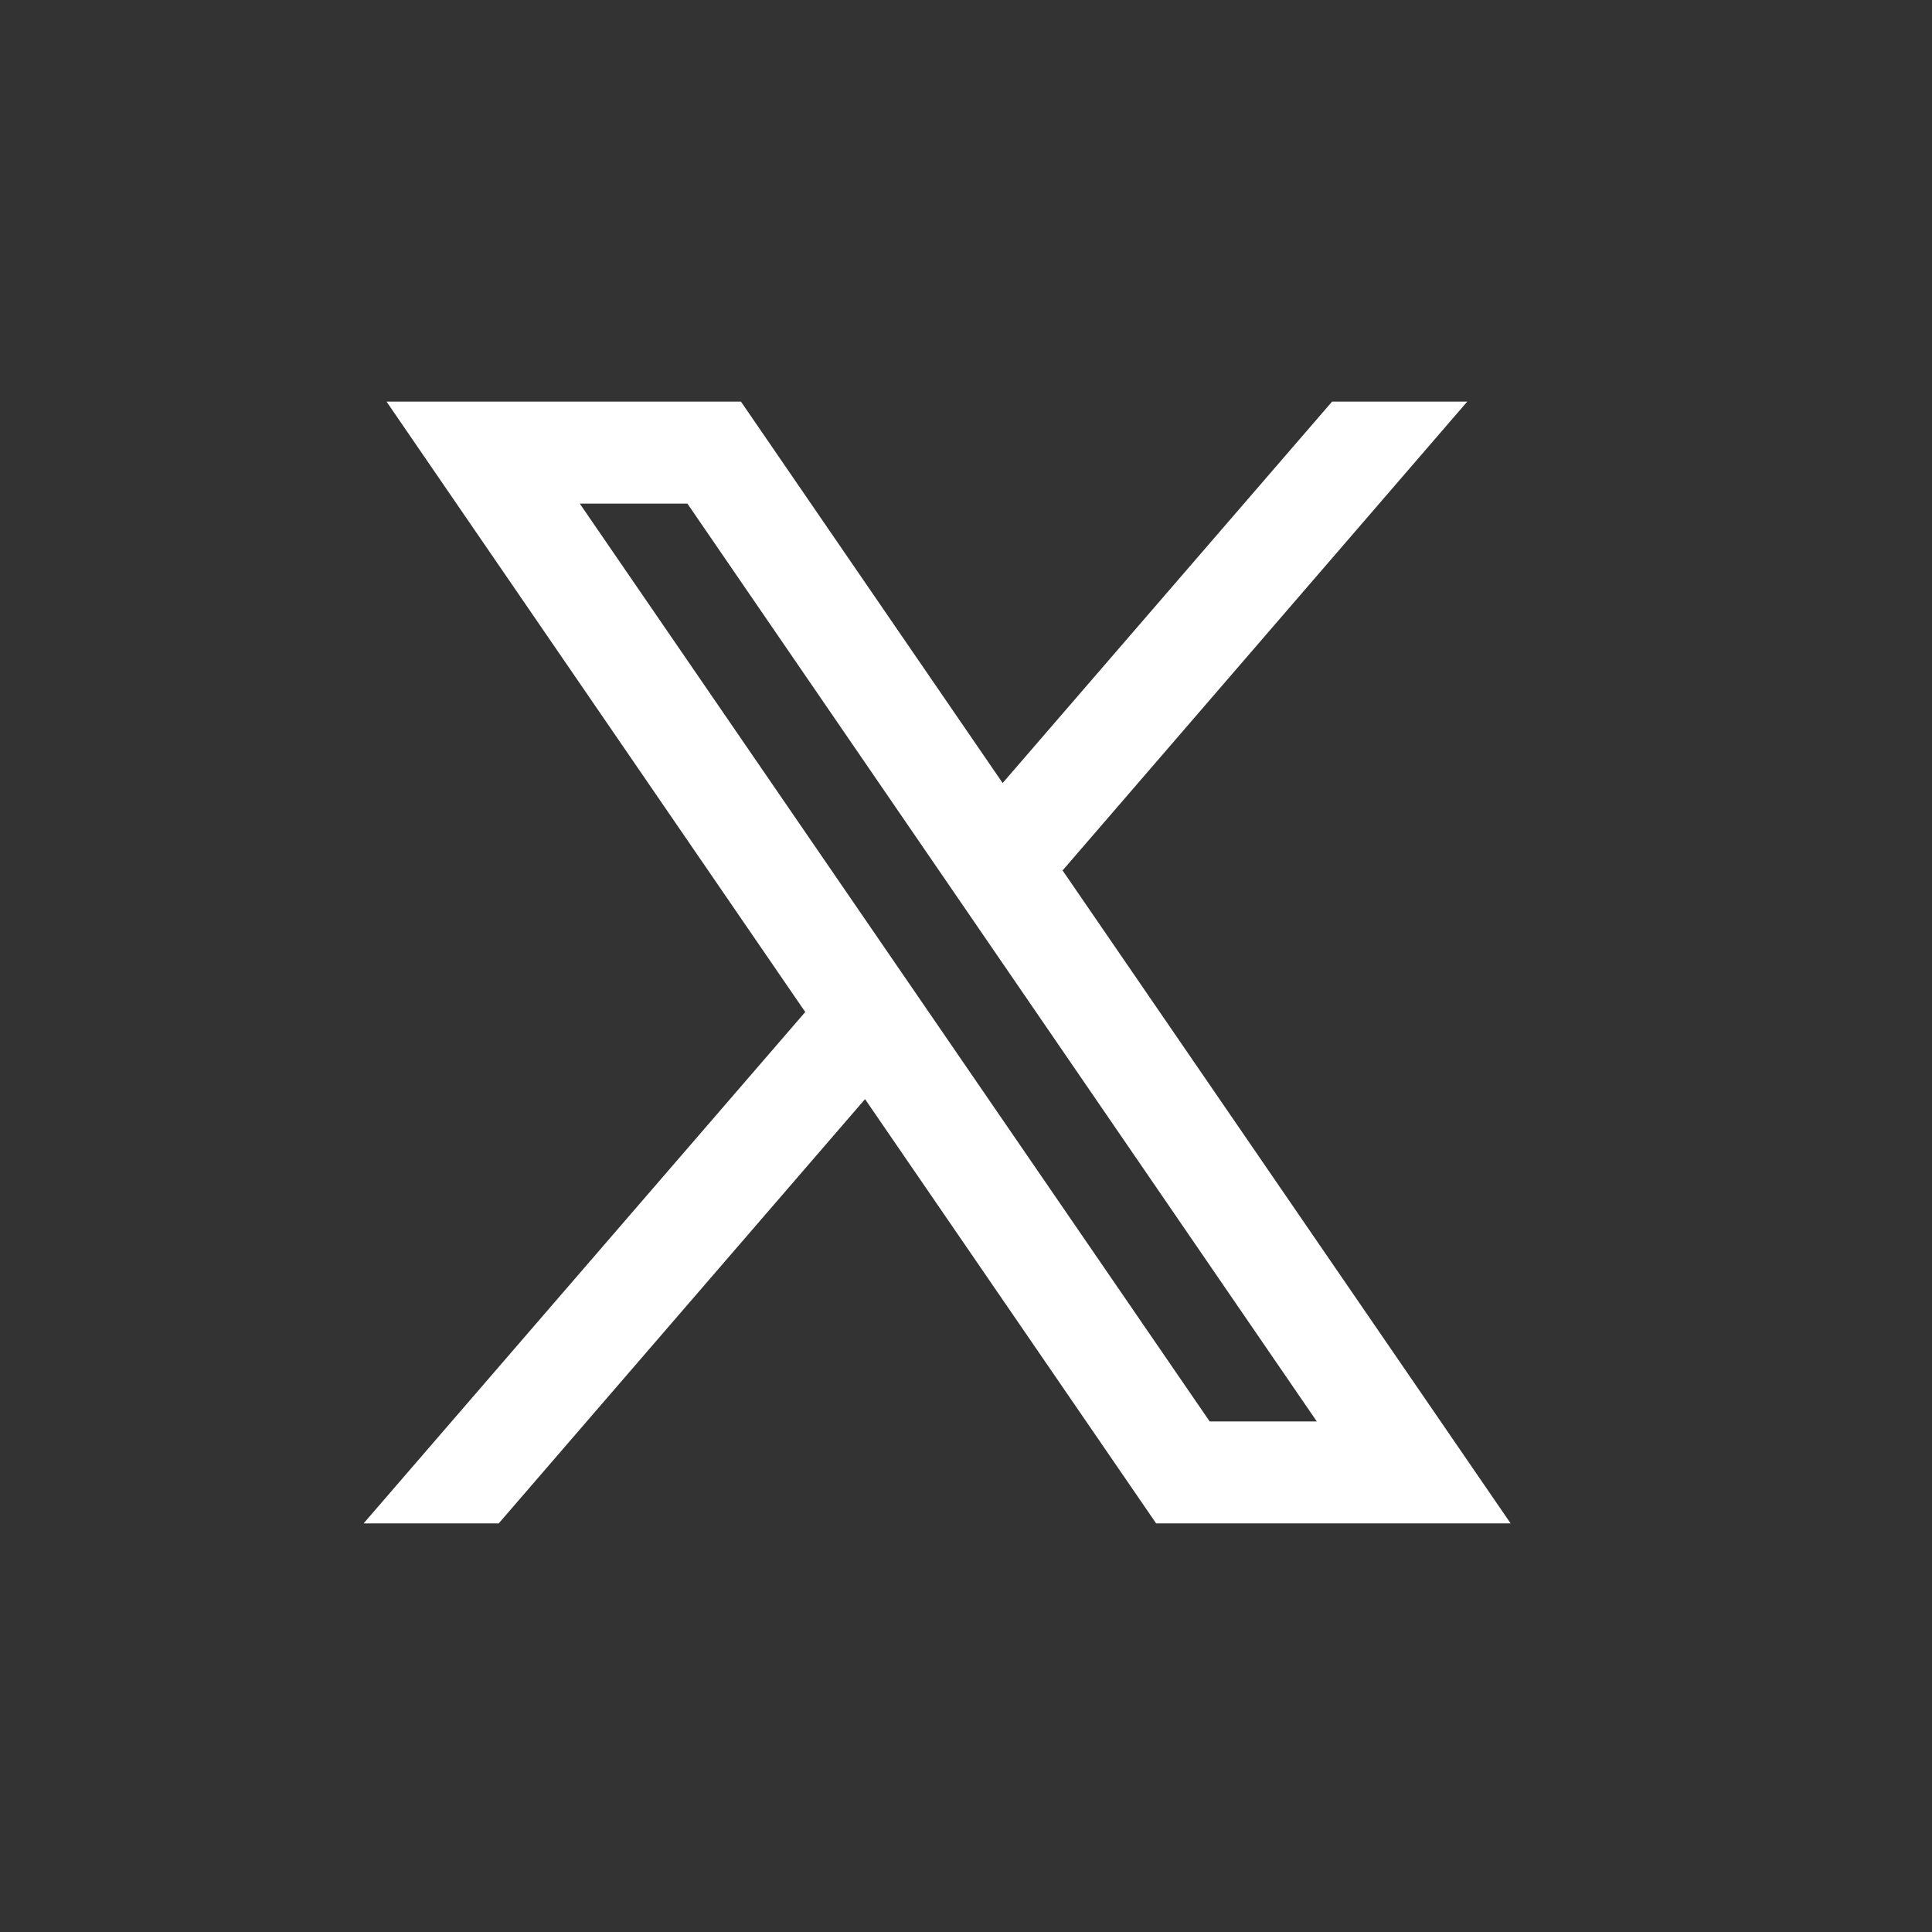 <svg width="31" height="31" viewBox="0 0 31 31" fill="none" xmlns="http://www.w3.org/2000/svg">
<rect x="0" y="0" width="31" height="31" fill="#333333" stroke="none"/>
<path fill-rule="evenodd" clip-rule="evenodd" d="M24.239 24.444L17.041 13.954L17.053 13.963L23.543 6.444H21.374L16.088 12.564L11.889 6.444H6.202L12.921 16.239L12.921 16.238L5.834 24.444H8.002L13.88 17.636L18.551 24.444H24.239ZM11.03 8.081L21.129 22.808H19.41L9.303 8.081H11.03Z" fill="white"/>
</svg>
